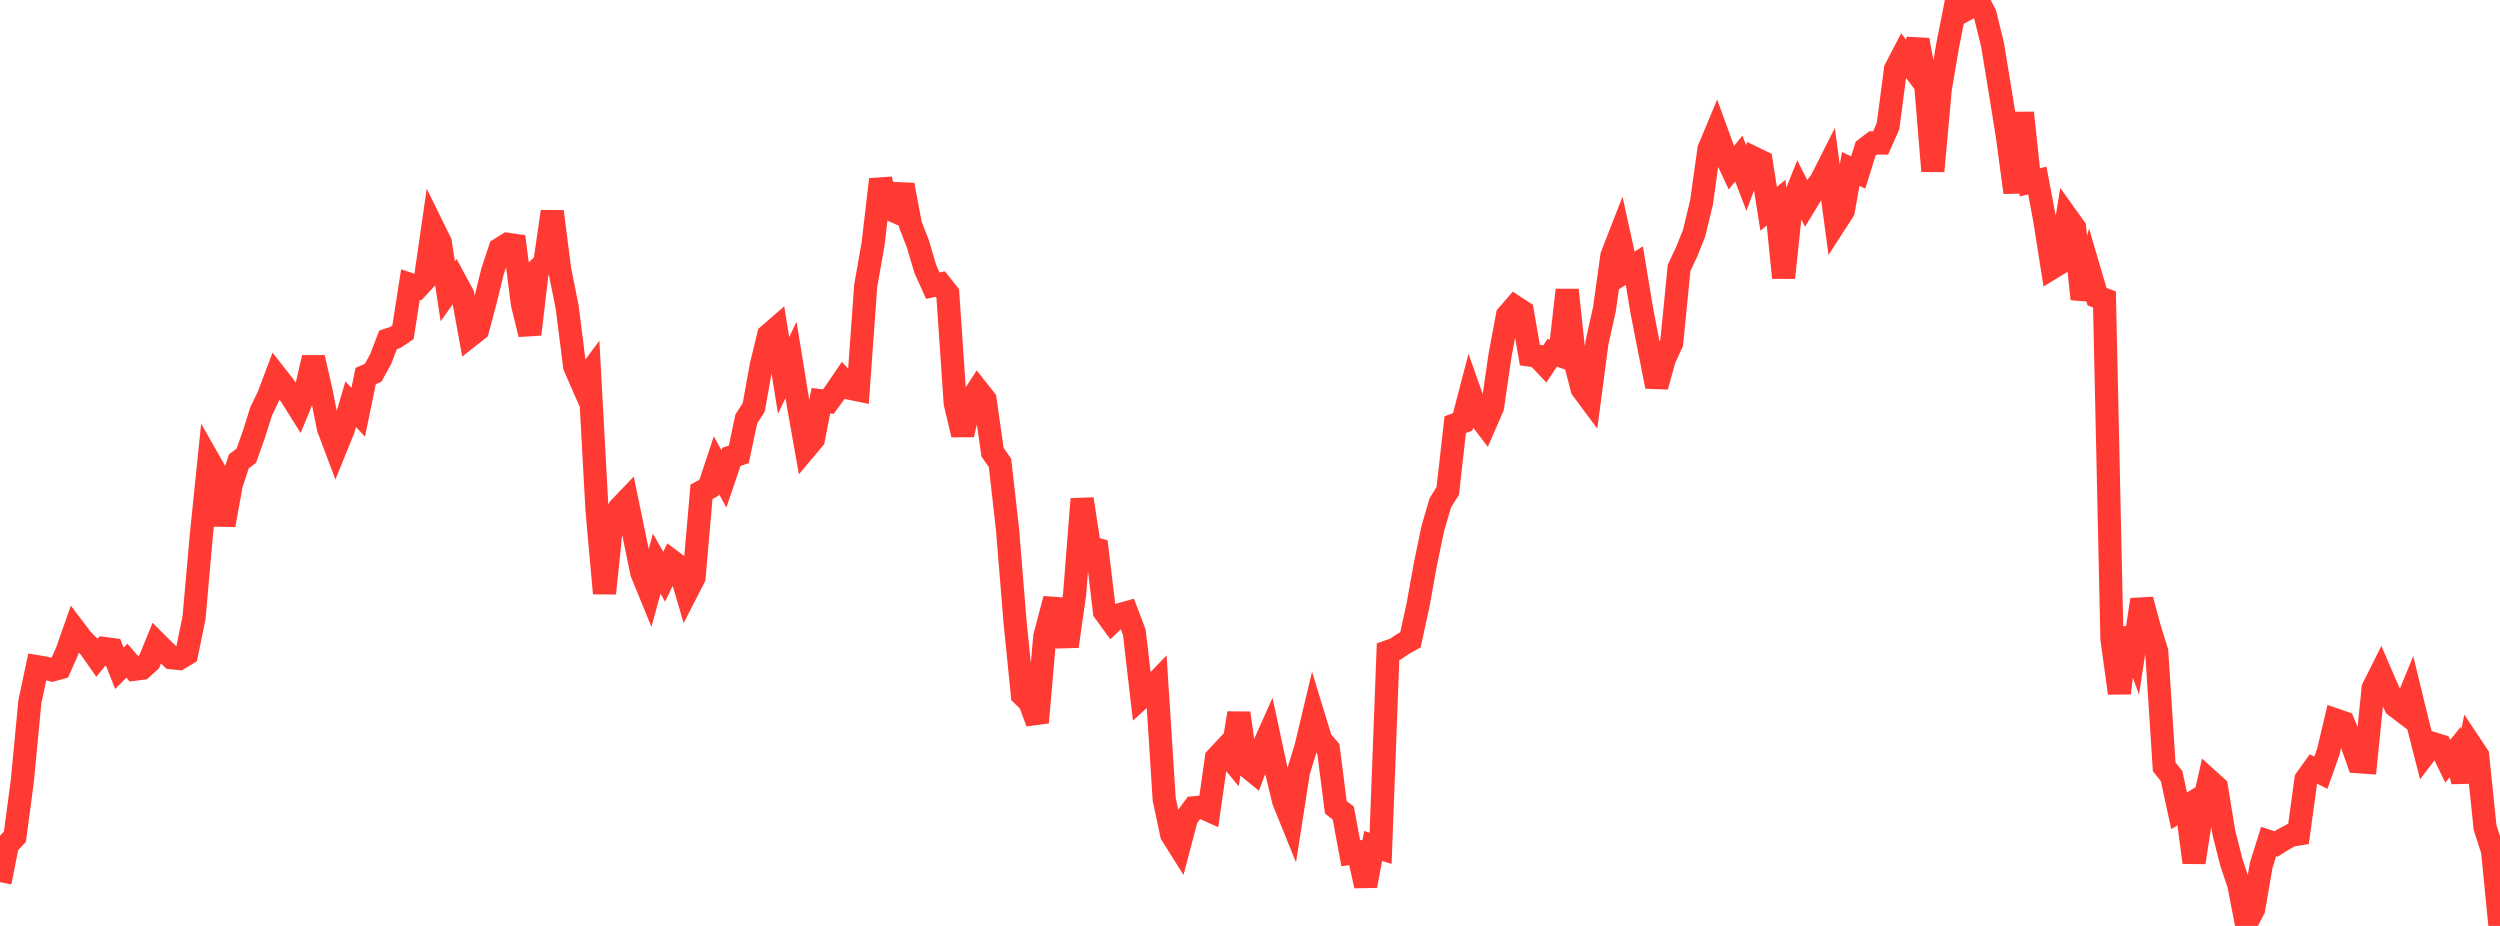 <?xml version="1.0" standalone="no"?>
<!DOCTYPE svg PUBLIC "-//W3C//DTD SVG 1.1//EN" "http://www.w3.org/Graphics/SVG/1.1/DTD/svg11.dtd">

<svg width="135" height="50" viewBox="0 0 135 50" preserveAspectRatio="none" 
  xmlns="http://www.w3.org/2000/svg"
  xmlns:xlink="http://www.w3.org/1999/xlink">


<polyline points="0.0, 47.638 0.403, 45.614 0.806, 45.18 1.209, 42.145 1.612, 37.9 2.015, 36.003 2.418, 36.07 2.821, 36.178 3.224, 36.067 3.627, 35.157 4.03, 34.008 4.433, 34.539 4.836, 34.942 5.239, 35.515 5.642, 35.022 6.045, 35.074 6.448, 36.087 6.851, 35.678 7.254, 36.14 7.657, 36.088 8.06, 35.726 8.463, 34.736 8.866, 35.137 9.269, 35.518 9.672, 35.56 10.075, 35.318 10.478, 33.355 10.881, 28.811 11.284, 24.886 11.687, 25.596 12.09, 28.35 12.493, 26.144 12.896, 24.917 13.299, 24.61 13.701, 23.484 14.104, 22.208 14.507, 21.368 14.91, 20.299 15.313, 20.812 15.716, 21.378 16.119, 22.022 16.522, 21.045 16.925, 19.314 17.328, 21.075 17.731, 23.111 18.134, 24.181 18.537, 23.188 18.94, 21.827 19.343, 22.264 19.746, 20.307 20.149, 20.128 20.552, 19.401 20.955, 18.352 21.358, 18.218 21.761, 17.945 22.164, 15.367 22.567, 15.5 22.97, 15.063 23.373, 12.276 23.776, 13.096 24.179, 15.73 24.582, 15.162 24.985, 15.904 25.388, 18.123 25.791, 17.806 26.194, 16.296 26.597, 14.66 27.0, 13.446 27.403, 13.193 27.806, 13.25 28.209, 16.407 28.612, 18.052 29.015, 14.589 29.418, 14.212 29.821, 11.424 30.224, 14.571 30.627, 16.582 31.03, 19.78 31.433, 20.702 31.836, 20.159 32.239, 27.548 32.642, 32.04 33.045, 28.17 33.448, 27.448 33.851, 27.027 34.254, 28.971 34.657, 30.931 35.06, 31.916 35.463, 30.437 35.866, 31.144 36.269, 30.297 36.672, 30.599 37.075, 31.969 37.478, 31.183 37.881, 26.556 38.284, 26.338 38.687, 25.123 39.09, 25.861 39.493, 24.672 39.896, 24.534 40.299, 22.624 40.701, 22.001 41.104, 19.755 41.507, 18.098 41.91, 17.749 42.313, 20.273 42.716, 19.436 43.119, 21.91 43.522, 24.187 43.925, 23.708 44.328, 21.64 44.731, 21.687 45.134, 21.133 45.537, 20.539 45.94, 20.974 46.343, 21.056 46.746, 15.452 47.149, 13.154 47.552, 9.689 47.955, 11.243 48.358, 11.424 48.761, 9.986 49.164, 12.139 49.567, 13.171 49.97, 14.535 50.373, 15.424 50.776, 15.341 51.179, 15.851 51.582, 21.772 51.985, 23.473 52.388, 21.694 52.791, 21.073 53.194, 21.583 53.597, 24.418 54.0, 24.998 54.403, 28.555 54.806, 33.504 55.209, 37.52 55.612, 37.915 56.015, 39.013 56.418, 34.375 56.821, 32.844 57.224, 32.874 57.627, 34.9 58.03, 32.083 58.433, 26.947 58.836, 29.557 59.239, 29.667 59.642, 33.026 60.045, 33.579 60.448, 33.197 60.851, 33.084 61.254, 34.141 61.657, 37.633 62.06, 37.265 62.463, 36.845 62.866, 43.152 63.269, 45.059 63.672, 45.698 64.075, 44.168 64.478, 43.619 64.881, 43.578 65.284, 43.759 65.687, 40.938 66.09, 40.506 66.493, 40.995 66.896, 38.509 67.299, 41.34 67.701, 41.667 68.104, 40.586 68.507, 39.682 68.91, 41.568 69.313, 43.244 69.716, 44.24 70.119, 41.654 70.522, 40.35 70.925, 38.657 71.328, 39.973 71.731, 40.438 72.134, 43.595 72.537, 43.903 72.94, 46.077 73.343, 46.019 73.746, 47.834 74.149, 45.681 74.552, 45.809 74.955, 35.189 75.358, 35.047 75.761, 34.774 76.164, 34.552 76.567, 32.706 76.97, 30.475 77.373, 28.529 77.776, 27.156 78.179, 26.507 78.582, 22.931 78.985, 22.781 79.388, 21.237 79.791, 22.381 80.194, 22.907 80.597, 21.98 81.0, 19.2 81.403, 17.035 81.806, 16.57 82.209, 16.833 82.612, 19.174 83.015, 19.231 83.418, 19.656 83.821, 19.048 84.224, 19.19 84.627, 15.66 85.03, 19.427 85.433, 20.994 85.836, 21.537 86.239, 18.488 86.642, 16.682 87.045, 13.801 87.448, 12.77 87.851, 14.602 88.254, 14.342 88.657, 16.778 89.06, 18.84 89.463, 20.871 89.866, 19.406 90.269, 18.519 90.672, 14.464 91.075, 13.607 91.478, 12.605 91.881, 10.942 92.284, 8.06 92.687, 7.093 93.09, 8.2 93.493, 9.06 93.896, 8.559 94.299, 9.614 94.701, 8.531 95.104, 8.726 95.507, 11.274 95.91, 10.938 96.313, 14.997 96.716, 11.177 97.119, 10.17 97.522, 10.963 97.925, 10.303 98.328, 9.791 98.731, 8.993 99.134, 12.007 99.537, 11.383 99.94, 9.122 100.343, 9.313 100.746, 8.022 101.149, 7.717 101.552, 7.723 101.955, 6.813 102.358, 3.736 102.761, 2.961 103.164, 3.492 103.567, 2.16 103.97, 4.339 104.373, 9.238 104.776, 4.784 105.179, 2.428 105.582, 0.396 105.985, 0.607 106.388, 0.386 106.791, 0.0 107.194, 0.77 107.597, 2.413 108.0, 4.868 108.403, 7.375 108.806, 10.393 109.209, 6.094 109.612, 9.843 110.015, 9.753 110.418, 11.884 110.821, 14.452 111.224, 14.207 111.627, 11.744 112.03, 12.308 112.433, 16.148 112.836, 14.647 113.239, 16.018 113.642, 16.172 114.045, 34.501 114.448, 37.429 114.851, 33.943 115.254, 35.027 115.657, 32.384 116.06, 33.882 116.463, 35.188 116.866, 41.407 117.269, 41.916 117.672, 43.783 118.075, 43.538 118.478, 46.571 118.881, 43.941 119.284, 42.144 119.687, 42.509 120.09, 44.975 120.493, 46.564 120.896, 47.773 121.299, 49.851 121.701, 49.078 122.104, 46.73 122.507, 45.442 122.91, 45.576 123.313, 45.322 123.716, 45.103 124.119, 45.037 124.522, 42.089 124.925, 41.526 125.328, 41.726 125.731, 40.585 126.134, 38.882 126.537, 39.021 126.94, 39.989 127.343, 41.133 127.746, 41.161 128.149, 37.165 128.552, 36.358 128.955, 37.289 129.358, 38.125 129.761, 38.431 130.164, 37.446 130.567, 39.099 130.97, 40.678 131.373, 40.15 131.776, 40.275 132.179, 41.107 132.582, 40.61 132.985, 42.196 133.388, 40.19 133.791, 40.795 134.194, 44.69 134.597, 45.941 135.0, 50.0" fill="none" stroke="#ff3a33" stroke-width="1.25"/>

</svg>